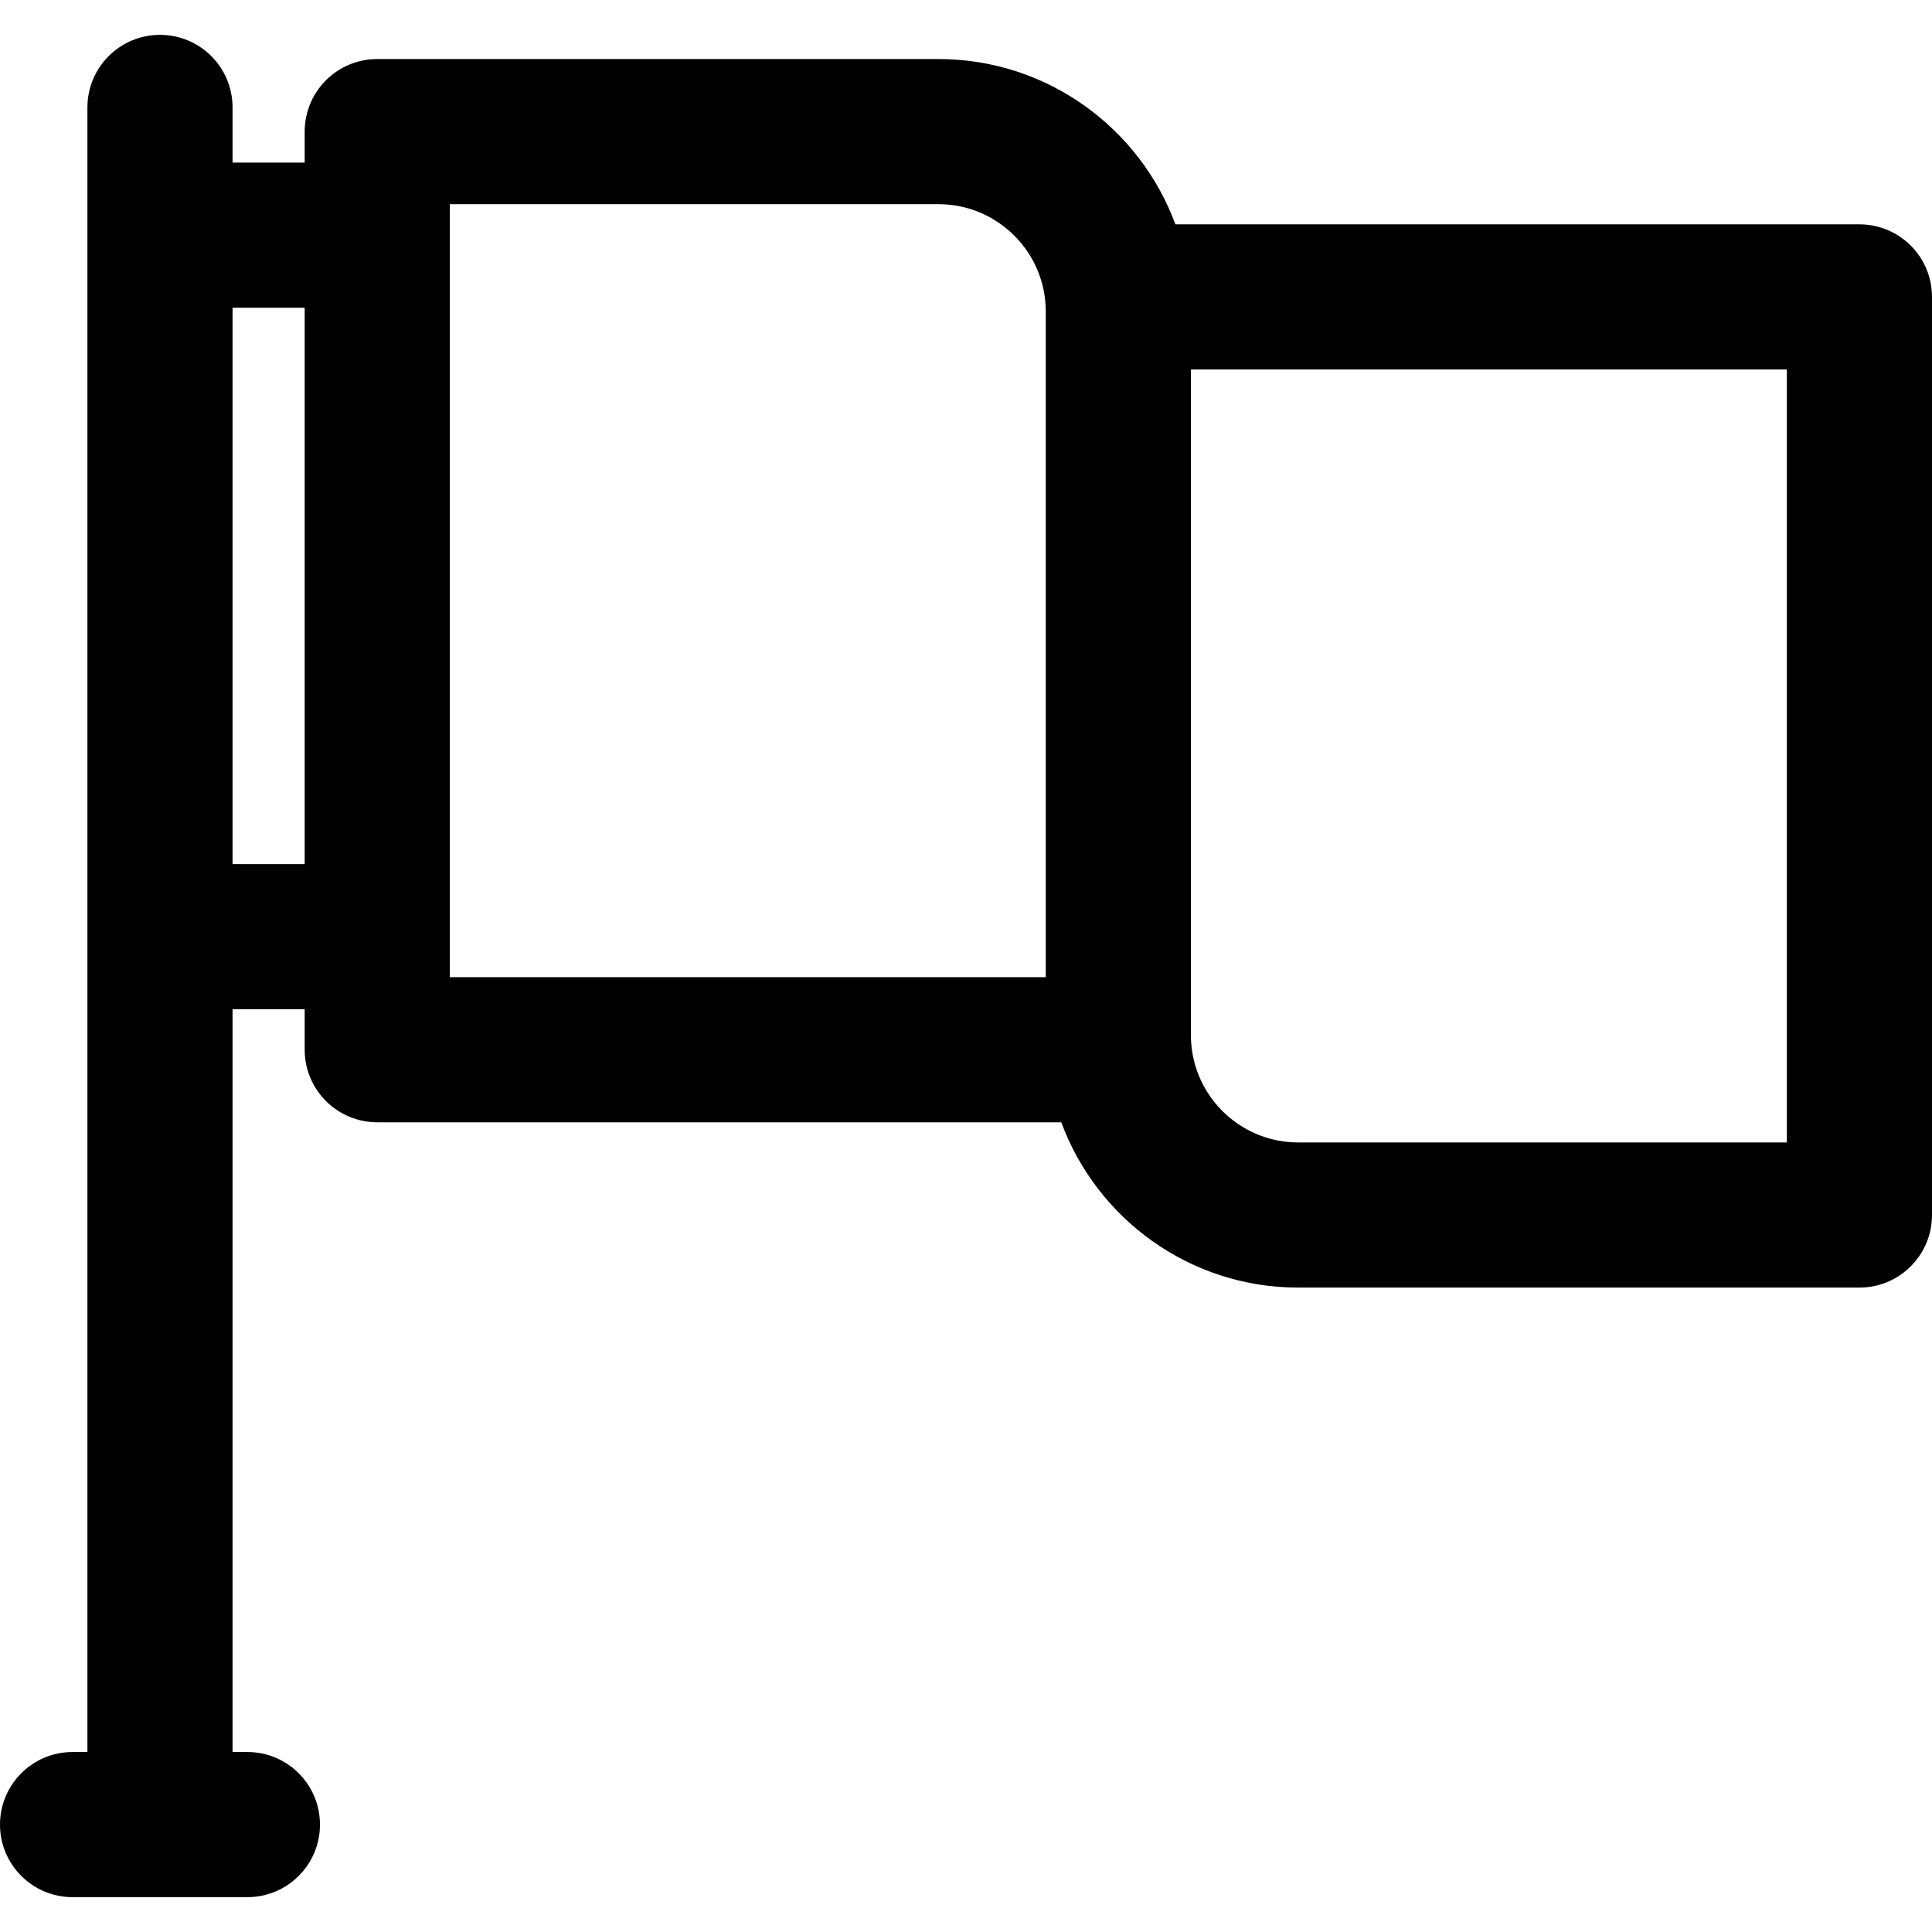 <?xml version="1.0" encoding="iso-8859-1"?>
<!-- Uploaded to: SVG Repo, www.svgrepo.com, Generator: SVG Repo Mixer Tools -->
<!DOCTYPE svg PUBLIC "-//W3C//DTD SVG 1.1//EN" "http://www.w3.org/Graphics/SVG/1.1/DTD/svg11.dtd">
<svg fill="#000000" height="800px" width="800px" version="1.1" id="Capa_1" xmlns="http://www.w3.org/2000/svg" xmlns:xlink="http://www.w3.org/1999/xlink" 
	 viewBox="0 0 239.608 239.608" xml:space="preserve">
<g>
	<path d="M230.608,27.823h-84.834c-4.41-11.954-15.917-20.5-29.384-20.5H46.787c-4.971,0-9,4.029-9,9v3.843h-8.946v-6.843
		c0-4.971-4.029-9-9-9s-9,4.029-9,9v203.962H9c-4.971,0-9,4.029-9,9s4.029,9,9,9h21.683c4.971,0,9-4.029,9-9s-4.029-9-9-9h-1.842
		v-92.119h8.946v5.021c0,4.971,4.029,9,9,9h84.833c4.41,11.954,15.917,20.5,29.384,20.5h69.604c4.971,0,9-4.029,9-9V36.823
		C239.608,31.852,235.579,27.823,230.608,27.823z M28.841,107.166v-69h8.946v69H28.841z M129.697,121.188h-73.91V25.323h60.604
		c7.337,0,13.307,5.969,13.307,13.307V121.188z M221.608,141.687h-60.604c-7.337,0-13.307-5.969-13.307-13.307V45.823h73.911
		V141.687z"/>
</g>
</svg>